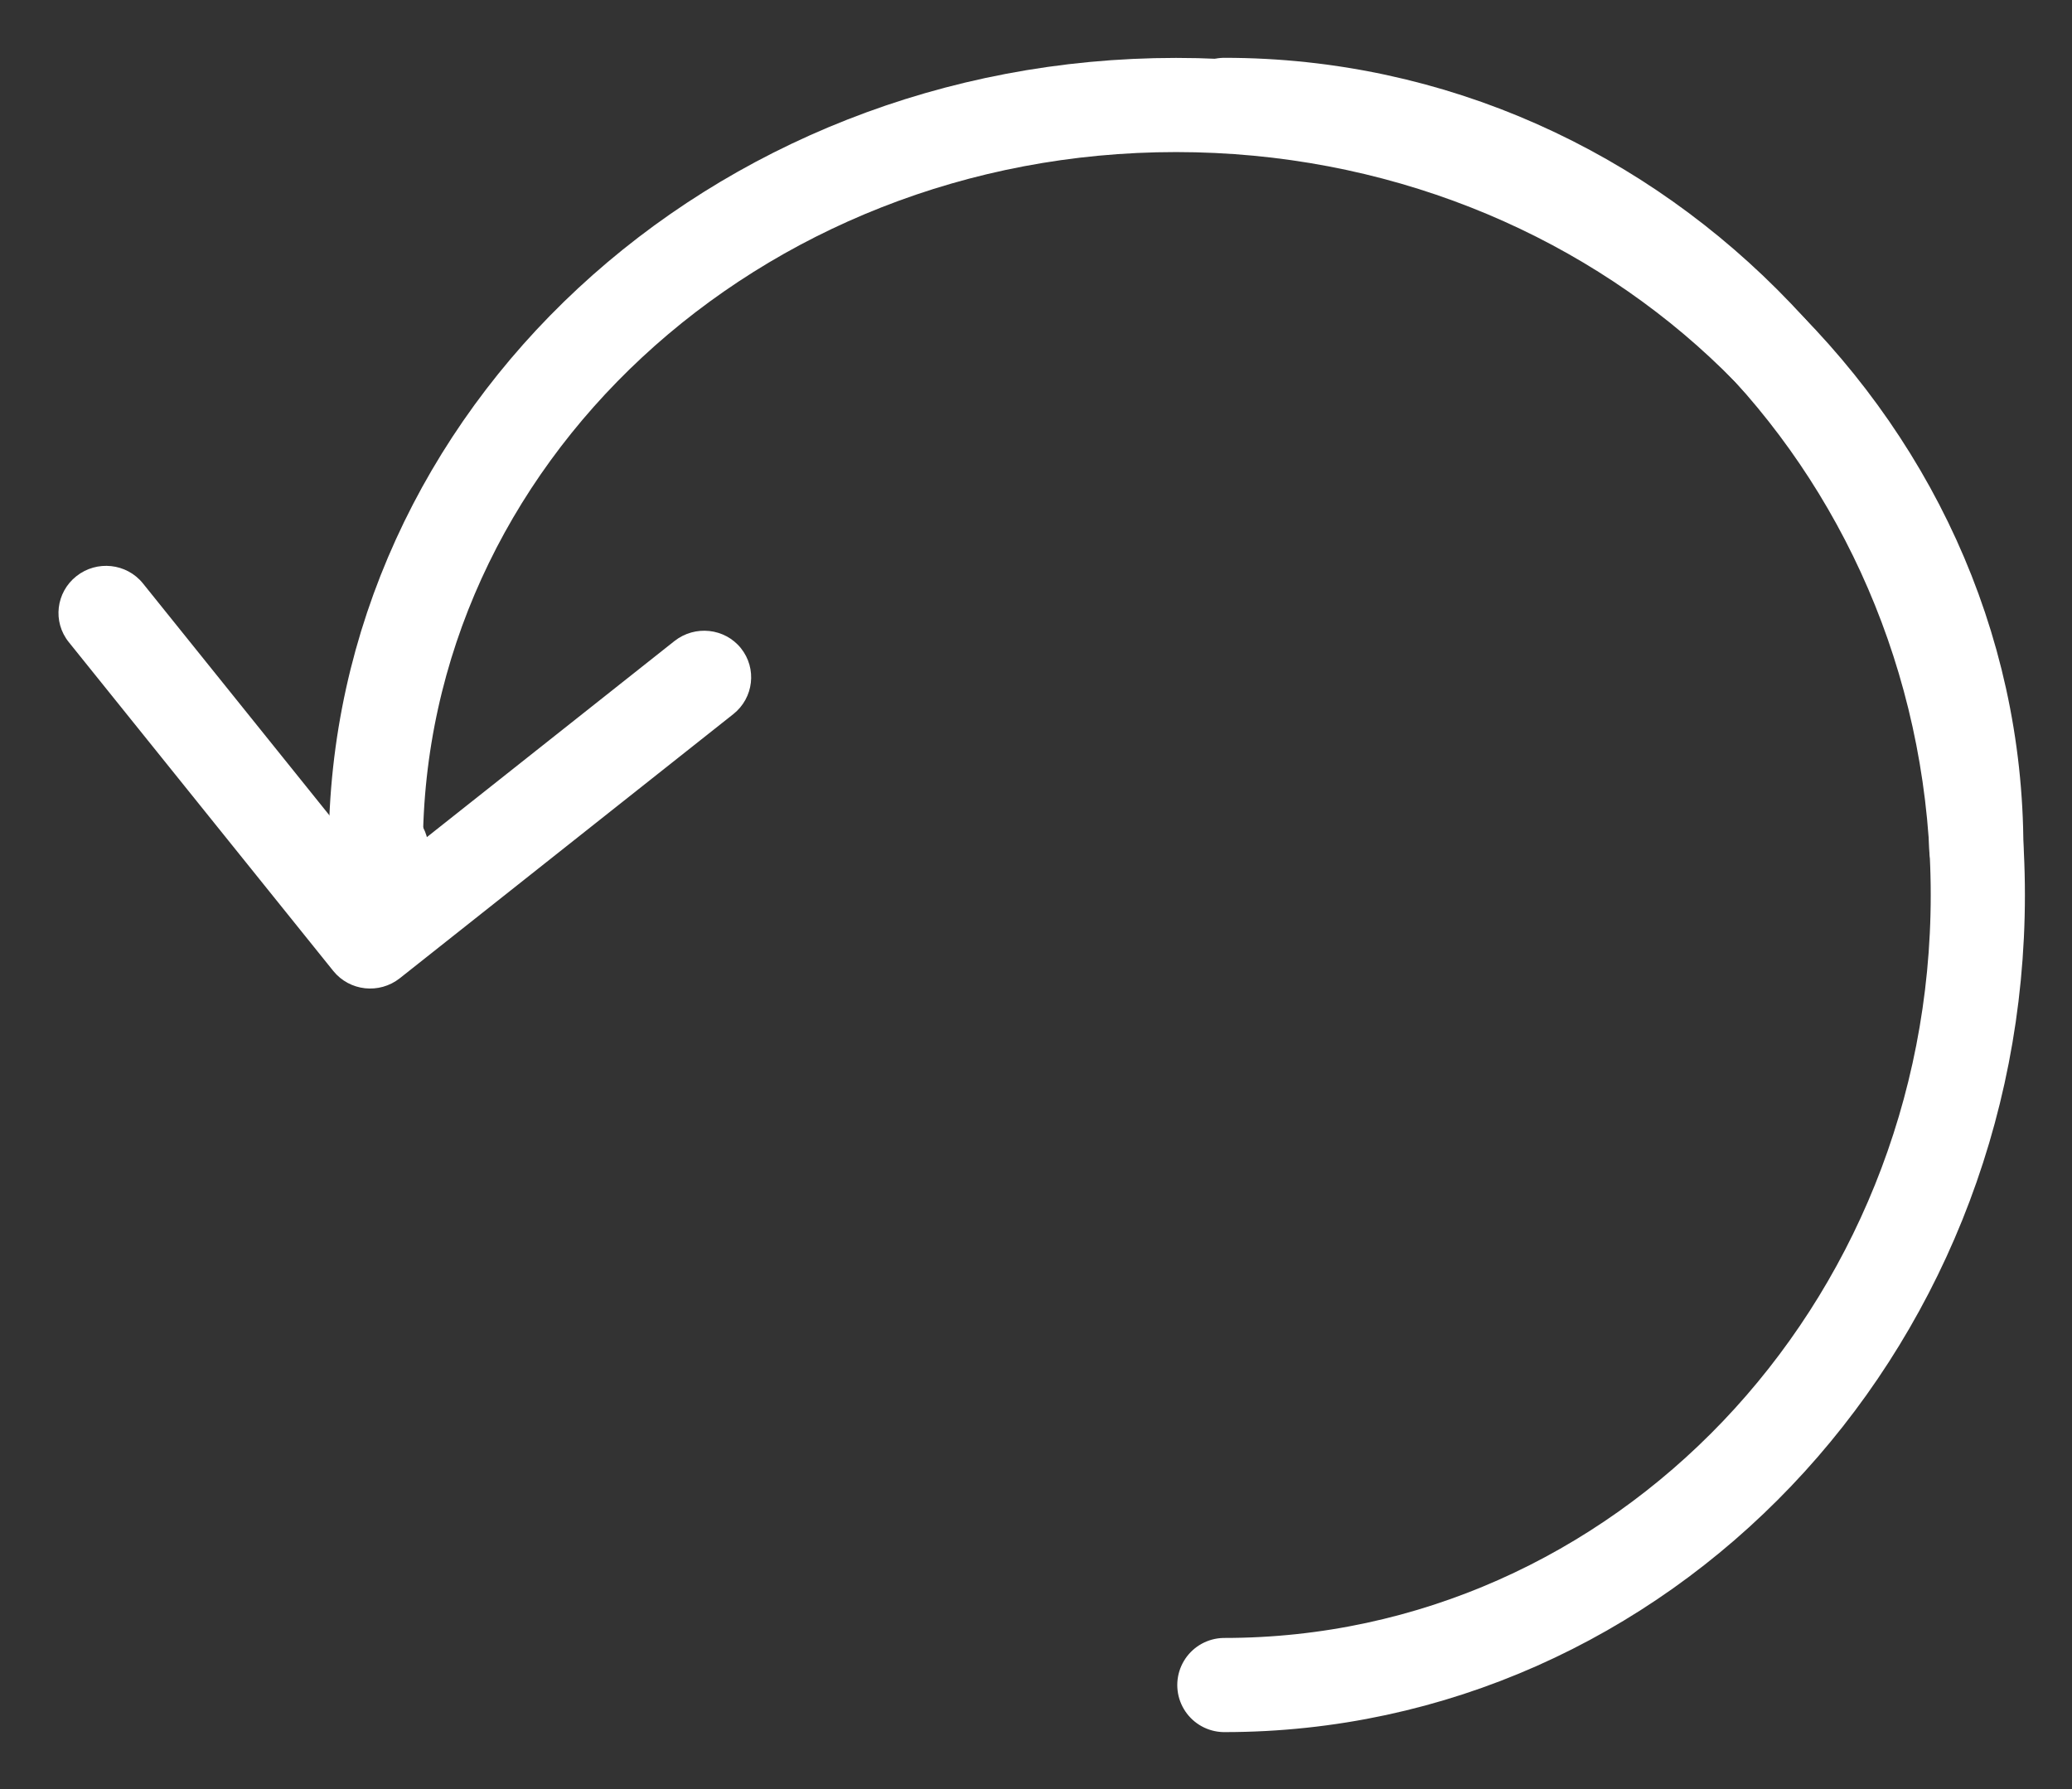 <svg width="22" height="19" viewBox="0 0 22 19" fill="none" xmlns="http://www.w3.org/2000/svg">
<rect x="0" y="0" width="22" height="19" fill="#333333" stroke="none"/>
<path d="M3.539 10.312C3.712 10.526 4.027 10.561 4.245 10.389L7.786 7.584C8.003 7.412 8.039 7.099 7.867 6.884C7.695 6.67 7.379 6.636 7.161 6.808L4.014 9.301L1.517 6.195C1.344 5.981 1.028 5.947 0.811 6.119C0.594 6.291 0.557 6.604 0.73 6.819L3.539 10.312ZM4.546 9.074C4.577 8.8 4.38 8.554 4.104 8.525C3.828 8.495 3.579 8.692 3.548 8.965L4.546 9.074ZM4.432 10.055L4.546 9.074L3.548 8.965L3.434 9.946L4.432 10.055Z" fill="white"/>
<path d="M20.984 9.011C20.984 4.65 17.18 1.115 12.487 1.115C7.794 1.115 3.99 4.65 3.99 9.011" stroke="white" stroke-linecap="round"/>
<path d="M13 17.895C17.418 17.895 21 14.138 21 9.505C21 4.871 17.418 1.114 13 1.114" stroke="white" stroke-linecap="round"/>
</svg>
